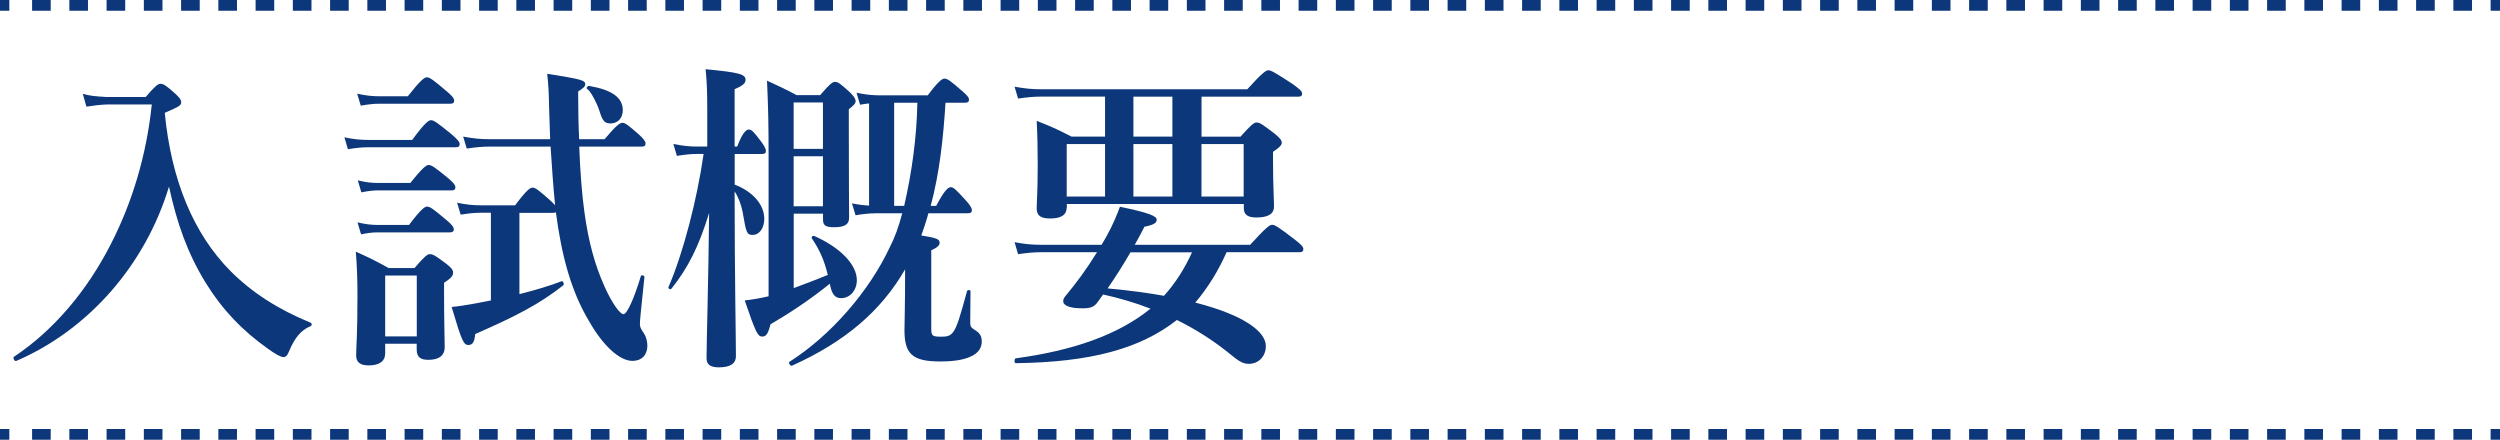 <?xml version="1.0" encoding="UTF-8"?>
<svg id="_レイヤー_2" data-name="レイヤー 2" xmlns="http://www.w3.org/2000/svg" viewBox="0 0 348.99 61.39">
  <defs>
    <style>
      .cls-1 {
        stroke-dasharray: 2.6 2.6;
      }

      .cls-1, .cls-2 {
        fill: none;
        stroke: #0c377a;
        stroke-miterlimit: 10;
        stroke-width: 1.5px;
      }

      .cls-3 {
        fill: #0c377a;
      }
    </style>
  </defs>
  <g id="h1-C">
    <g>
      <path class="cls-3" d="M20.34,13.54c1.35-1.58,1.71-1.84,2.07-1.84.45,0,.81.27,2.07,1.39.54.5.81.81.81,1.17,0,.45-.18.58-2.29,1.49.9,9.31,3.96,16.83,9.18,22.09,3.01,3.02,6.66,5.35,11.16,7.2.23.09.23.4,0,.5-1.35.54-2.25,1.71-2.97,3.46-.27.67-.49.85-.81.85-.36,0-1.17-.45-2.16-1.17-3.55-2.52-6.3-5.35-8.73-9.27-2.52-4.14-3.96-8.23-5.08-13.36-3.28,10.89-11.2,19.98-21.33,24.34-.23.09-.5-.45-.32-.58,5.49-3.65,10.17-9.13,13.54-15.75,3.01-5.85,4.99-12.51,5.71-19.48h-6.21c-1.03.04-1.71.13-2.92.31l-.5-1.8c.85.27,1.71.36,3.28.45h5.49Z"/>
      <path class="cls-3" d="M57.55,19.52c1.75-2.38,2.29-2.74,2.61-2.74.41,0,.9.36,2.79,1.89.85.72,1.22,1.12,1.22,1.44s-.14.45-.58.45h-12.28c-.81,0-1.66.09-2.74.27l-.49-1.66c1.3.27,2.25.36,3.24.36h6.25ZM53.77,48v1.3c0,1.12-.81,1.71-2.29,1.71-1.17,0-1.76-.41-1.76-1.4,0-1.35.18-2.74.18-8.23,0-2.07-.05-4.14-.23-6.25,2.16.99,2.47,1.12,4.59,2.29h3.6c1.44-1.67,1.8-1.94,2.16-1.94.45,0,.85.27,2.29,1.35.68.54.94.85.94,1.21,0,.5-.27.77-1.26,1.44v1.48c0,3.87.09,6.61.09,7.47,0,1.26-.85,1.8-2.29,1.8-1.12,0-1.62-.4-1.62-1.44v-.81h-4.41ZM56.92,13.45c1.8-2.29,2.34-2.66,2.66-2.66.41,0,.9.36,2.7,1.89.76.63,1.12,1.03,1.12,1.35s-.14.45-.58.45h-9.9c-.77,0-1.53.09-2.56.27l-.5-1.67c1.22.27,2.16.36,3.06.36h4ZM57.1,31.4c1.66-2.21,2.2-2.56,2.52-2.56.41,0,.9.36,2.61,1.8.77.63,1.12,1.04,1.12,1.35s-.14.45-.58.45h-10.12c-.68,0-1.35.09-2.25.27l-.49-1.67c1.12.27,1.93.36,2.79.36h4.41ZM57.28,25.55c1.71-2.16,2.25-2.52,2.56-2.52.41,0,.9.36,2.61,1.75.76.63,1.12,1.03,1.12,1.35s-.14.45-.58.45h-10.26c-.67,0-1.39.09-2.29.27l-.49-1.67c1.12.27,1.93.36,2.79.36h4.54ZM58.18,38.46h-4.41v8.5h4.41v-8.5ZM80.86,20.51c.14,3.55.36,6.48.72,9.09.58,4.23,1.48,7.42,2.79,10.35.99,2.25,2.16,3.91,2.66,3.91s1.48-2.16,2.43-5.31c.05-.23.54-.09.5.13-.54,5.08-.63,6.16-.63,6.48,0,.5.09.67.54,1.35.36.54.5,1.21.5,1.75,0,1.31-.81,2.12-2.07,2.12-1.84,0-4.14-2.16-6.07-5.54-2.52-4.23-3.82-9.09-4.63-15.21-.09.04-.23.09-.41.09h-4.68v11.34c2.29-.58,4.41-1.22,5.89-1.8.22-.09.4.45.22.58-3.28,2.56-6.34,4.19-12.28,6.79-.09,1.08-.36,1.53-.95,1.53-.68,0-.94-.58-2.34-5.31.99-.09,2.11-.27,3.37-.5.68-.13,1.4-.27,2.11-.41v-12.24h-1.48c-.81,0-1.67.09-2.74.27l-.5-1.67c1.3.27,2.25.36,3.24.36h4.86c1.57-2.11,2.11-2.47,2.43-2.47.41,0,.85.36,2.43,1.75.31.27.54.5.72.72-.27-2.74-.45-5.44-.63-8.19h-8.64c-.9,0-1.84.09-3.06.27l-.5-1.67c1.44.27,2.47.36,3.55.36h8.59c-.05-1.35-.09-2.74-.14-4.23-.05-2.48-.09-3.19-.27-4.9,4.81.77,5.31.9,5.31,1.48,0,.27-.27.54-.99.99,0,2.43.04,4.64.14,6.66h3.55c1.62-1.93,2.16-2.29,2.48-2.29.4,0,.85.36,2.29,1.62.59.54.95.95.95,1.26s-.14.45-.58.45h-8.68ZM85.23,17.23c-.85,0-1.12-.36-1.57-1.8-.18-.58-.54-1.35-.9-1.98-.27-.5-.58-.9-.81-1.04-.18-.13.09-.45.31-.41,3.15.54,4.68,1.62,4.68,3.38,0,1.08-.68,1.85-1.71,1.85Z"/>
      <path class="cls-3" d="M102.55,25.77c2.52.95,4.14,2.79,4.14,4.77,0,1.31-.68,2.25-1.62,2.25-.81,0-.9-.23-1.4-3.19-.22-1.08-.58-2.07-1.12-2.88,0,11.7.18,20.11.18,22.99,0,1.12-.9,1.57-2.39,1.57-1.12,0-1.71-.36-1.71-1.26,0-2.2.27-11.02.36-20.29-1.44,4.68-2.93,7.65-5.26,10.57-.14.18-.49,0-.41-.23,2.07-4.77,4-12.28,4.9-18.58h-.9c-.85,0-1.71.09-2.83.27l-.49-1.66c1.35.27,2.34.36,3.33.36h1.4v-5.04c0-2.25-.04-3.96-.23-5.76,4.63.45,5.58.68,5.58,1.49,0,.49-.45.85-1.53,1.3v8.01h.36c.76-2.02,1.3-2.38,1.62-2.38.41,0,.72.36,1.71,1.67.31.4.68.99.68,1.3s-.14.45-.58.45h-3.78v4.27ZM110.79,40.22c1.62-.58,3.19-1.21,4.77-1.84-.5-2.02-1.08-3.38-2.21-5.08-.14-.18.09-.45.32-.36,3.64,1.62,5.94,4,5.94,6.16,0,1.44-.95,2.52-2.2,2.52-.85,0-1.31-.54-1.57-2.02-2.83,2.29-5.67,4.14-8.28,5.67-.36,1.4-.63,1.71-1.17,1.71-.63,0-.95-.72-2.43-5.04,1.12-.13,2.16-.31,3.33-.58v-19.12c0-5.13-.04-6.88-.22-10.98,1.93.9,2.29,1.04,4.14,2.02h3.28c1.35-1.57,1.71-1.85,2.07-1.85.45,0,.76.27,2.07,1.44.54.54.81.9.81,1.26,0,.31-.27.58-.95,1.12v2.79c0,7.29.04,11.07.04,12.37,0,.95-.67,1.31-2.11,1.31-1.12,0-1.53-.23-1.53-1.03v-.86h-4.09v10.39ZM122.13,29.78c-.81,0-1.62.09-2.7.27l-.5-1.66c.9.18,1.67.27,2.39.31v-14.26c-.41.04-.81.09-1.26.18l-.49-1.67c1.3.27,2.25.36,3.24.36h6.7c1.48-1.98,2.02-2.34,2.34-2.34.41,0,.9.36,2.43,1.71.63.54.99.9.99,1.21s-.14.45-.58.45h-2.7c-.31,4.86-.81,9.72-2.07,14.4h.77c1.17-2.25,1.71-2.61,2.02-2.61.41,0,.76.36,2.11,1.84.5.54.85,1.04.85,1.35s-.13.45-.58.45h-5.49c-.27,1.04-.63,2.07-.99,3.1,2.25.36,2.56.54,2.56,1.03,0,.36-.36.68-1.17,1.04v10.89c0,1.08.14,1.17,1.44,1.17.72,0,1.17-.09,1.57-.58.58-.72,1.03-2.29,1.98-5.76.04-.23.49-.23.49,0,0,1.3-.04,3.46-.04,4.27,0,.63.04.77.76,1.21.58.36.85.81.85,1.53,0,.9-.49,1.62-1.48,2.07-.99.49-2.43.72-4.32.72-3.87,0-4.99-1.04-4.99-4.36,0-1.44.09-2.97.09-8.5-3.38,5.85-8.41,10.12-15.79,13.45-.23.09-.54-.4-.36-.54,5.67-3.6,11.11-9.76,14.04-16.06.63-1.21,1.22-2.79,1.71-4.68h-3.82ZM114.88,14.3h-4.09v6.48h4.09v-6.48ZM110.79,28.79h4.09v-6.98h-4.09v6.98ZM126.22,28.74c1.08-4.73,1.75-9.54,1.84-14.4h-3.24v14.4h1.4Z"/>
      <path class="cls-3" d="M148.9,28.97c0,1.08-.85,1.53-2.29,1.53-1.35,0-1.89-.41-1.89-1.4s.14-2.07.14-6.25c0-1.98-.04-3.96-.14-5.98,2.25.9,2.56,1.03,4.86,2.2h4.68v-5.58h-9.04c-.95,0-1.84.09-3.1.27l-.49-1.66c1.44.27,2.52.36,3.6.36h28.89c2.07-2.29,2.61-2.65,2.93-2.65.41,0,.99.36,3.28,1.84,1.08.77,1.44,1.08,1.44,1.4s-.14.45-.59.45h-13.45v5.58h5.44c1.53-1.71,1.89-1.98,2.25-1.98.45,0,.81.27,2.48,1.53.76.63,1.03.94,1.03,1.3,0,.31-.27.63-1.22,1.26v1.26c0,3.33.14,5.58.14,6.34,0,1.08-.81,1.57-2.47,1.57-1.21,0-1.75-.4-1.75-1.3v-.58h-24.7v.5ZM171.22,35.22c-1.12,2.52-2.56,4.9-4.36,7.02,7.02,1.8,9.85,4.14,9.85,6.07,0,1.31-.9,2.48-2.39,2.48-.95,0-1.53-.49-2.97-1.66-2.16-1.71-4.5-3.2-7.06-4.46-5.17,4.05-12.1,5.89-22.5,6.03-.22,0-.22-.63,0-.68,8.01-1.08,14.31-3.28,18.81-6.93-2.16-.85-4.36-1.48-6.61-1.98-.27.36-.54.76-.81,1.12-.49.67-1.03.81-2.11.81-1.66,0-2.65-.36-2.65-.99,0-.27.09-.45.31-.72,1.57-1.89,2.93-3.73,4.41-6.12h-7.92c-.95,0-1.84.09-3.1.27l-.49-1.67c1.44.27,2.52.36,3.6.36h8.55l.63-1.08c.94-1.67,1.57-3.24,1.93-4.23,4.09.85,5.13,1.31,5.13,1.8,0,.45-.36.72-1.71.99-.45.9-.9,1.71-1.35,2.52h16.11c2.21-2.43,2.74-2.79,3.06-2.79.4,0,.94.36,3.06,1.98.94.72,1.3,1.08,1.3,1.4s-.14.45-.58.45h-10.12ZM154.26,20.11h-5.35v7.33h5.35v-7.33ZM157.81,35.22c-.99,1.71-2.07,3.42-3.19,5.04,3.33.31,5.58.63,7.87,1.03,1.62-1.8,2.92-3.87,3.91-6.07h-8.59ZM163.66,13.49h-5.44v5.58h5.44v-5.58ZM163.66,27.44v-7.33h-5.44v7.33h5.44ZM173.61,20.11h-5.89v7.33h5.89v-7.33Z"/>
    </g>
  </g>
  <g id="_レイアウト" data-name="レイアウト">
    <g>
      <line class="cls-2" x1="348.99" y1="60.64" x2="347.68" y2="60.64"/>
      <line class="cls-1" x1="345.08" y1="60.64" x2="2.61" y2="60.64"/>
      <line class="cls-2" x1="1.3" y1="60.64" y2="60.64"/>
    </g>
    <g>
      <line class="cls-2" x1="348.99" y1=".75" x2="347.68" y2=".75"/>
      <line class="cls-1" x1="345.08" y1=".75" x2="2.61" y2=".75"/>
      <line class="cls-2" x1="1.3" y1=".75" y2=".75"/>
    </g>
  </g>
</svg>